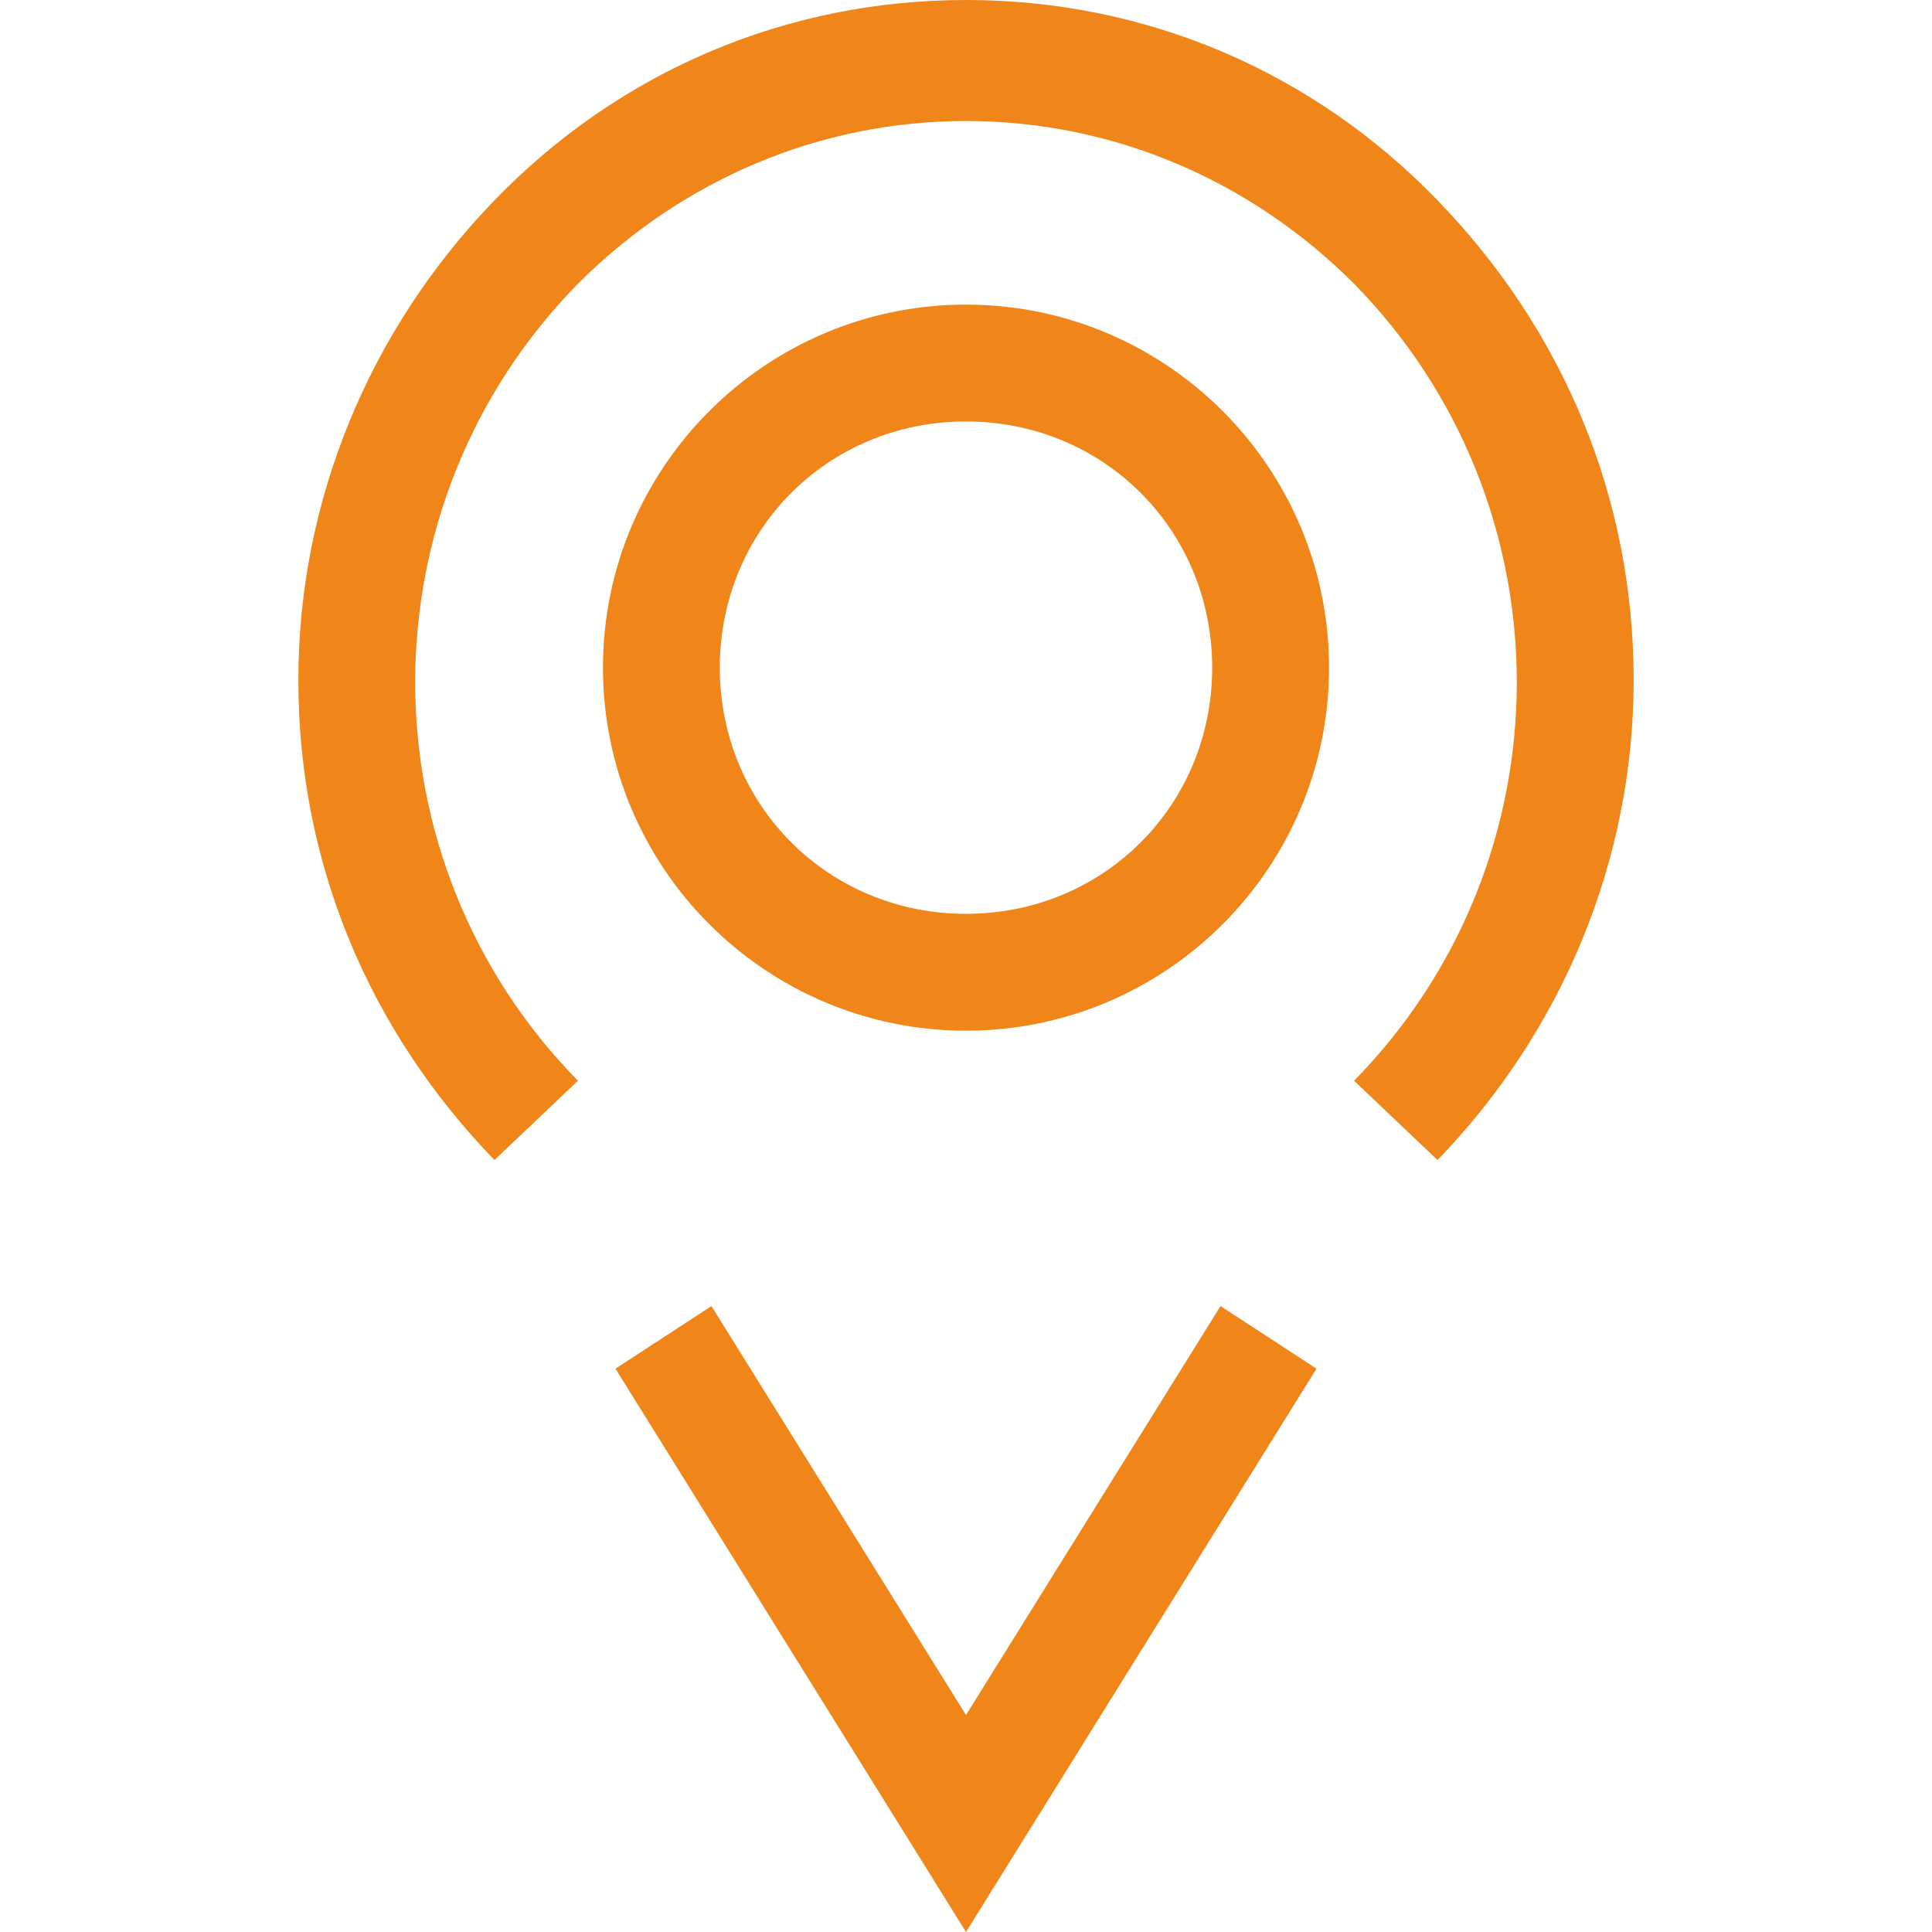 <svg t="1630982729770" class="icon" viewBox="0 0 1024 1024" version="1.1" xmlns="http://www.w3.org/2000/svg" p-id="8766" xmlns:xlink="http://www.w3.org/1999/xlink" width="200" height="200" fill="#f08519"><defs></defs><path d="M262.082 614.842C195.732 546.281 158.134 457.814 158.134 360.501c0-95.102 37.598-185.78 103.948-254.341s154.816-106.16 249.918-106.16l0 0c95.102 0 183.568 37.598 249.918 106.16S865.866 263.188 865.866 360.501c0 95.102-37.598 185.78-103.948 254.341l-44.233-42.022c115.006-117.218 115.006-305.21 0-422.428-55.292-55.292-128.276-86.255-205.685-86.255l0 0c-77.408 0-150.393 30.963-205.685 86.255-115.006 117.218-115.006 305.21 0 422.428L262.082 614.842 262.082 614.842z" p-id="8767"></path><path d="M512 1024l-185.78-298.575 50.868-33.175 134.911 216.743 134.911-216.743 50.868 33.175L512 1024z" p-id="8768"></path><path d="M512 546.281c-106.16 0-192.415-86.255-192.415-192.415s86.255-192.415 192.415-192.415 192.415 86.255 192.415 192.415S618.16 546.281 512 546.281L512 546.281zM512 223.378c-72.985 0-130.488 57.503-130.488 130.488s57.503 130.488 130.488 130.488 130.488-57.503 130.488-130.488S584.985 223.378 512 223.378L512 223.378z" p-id="8769"></path></svg>
